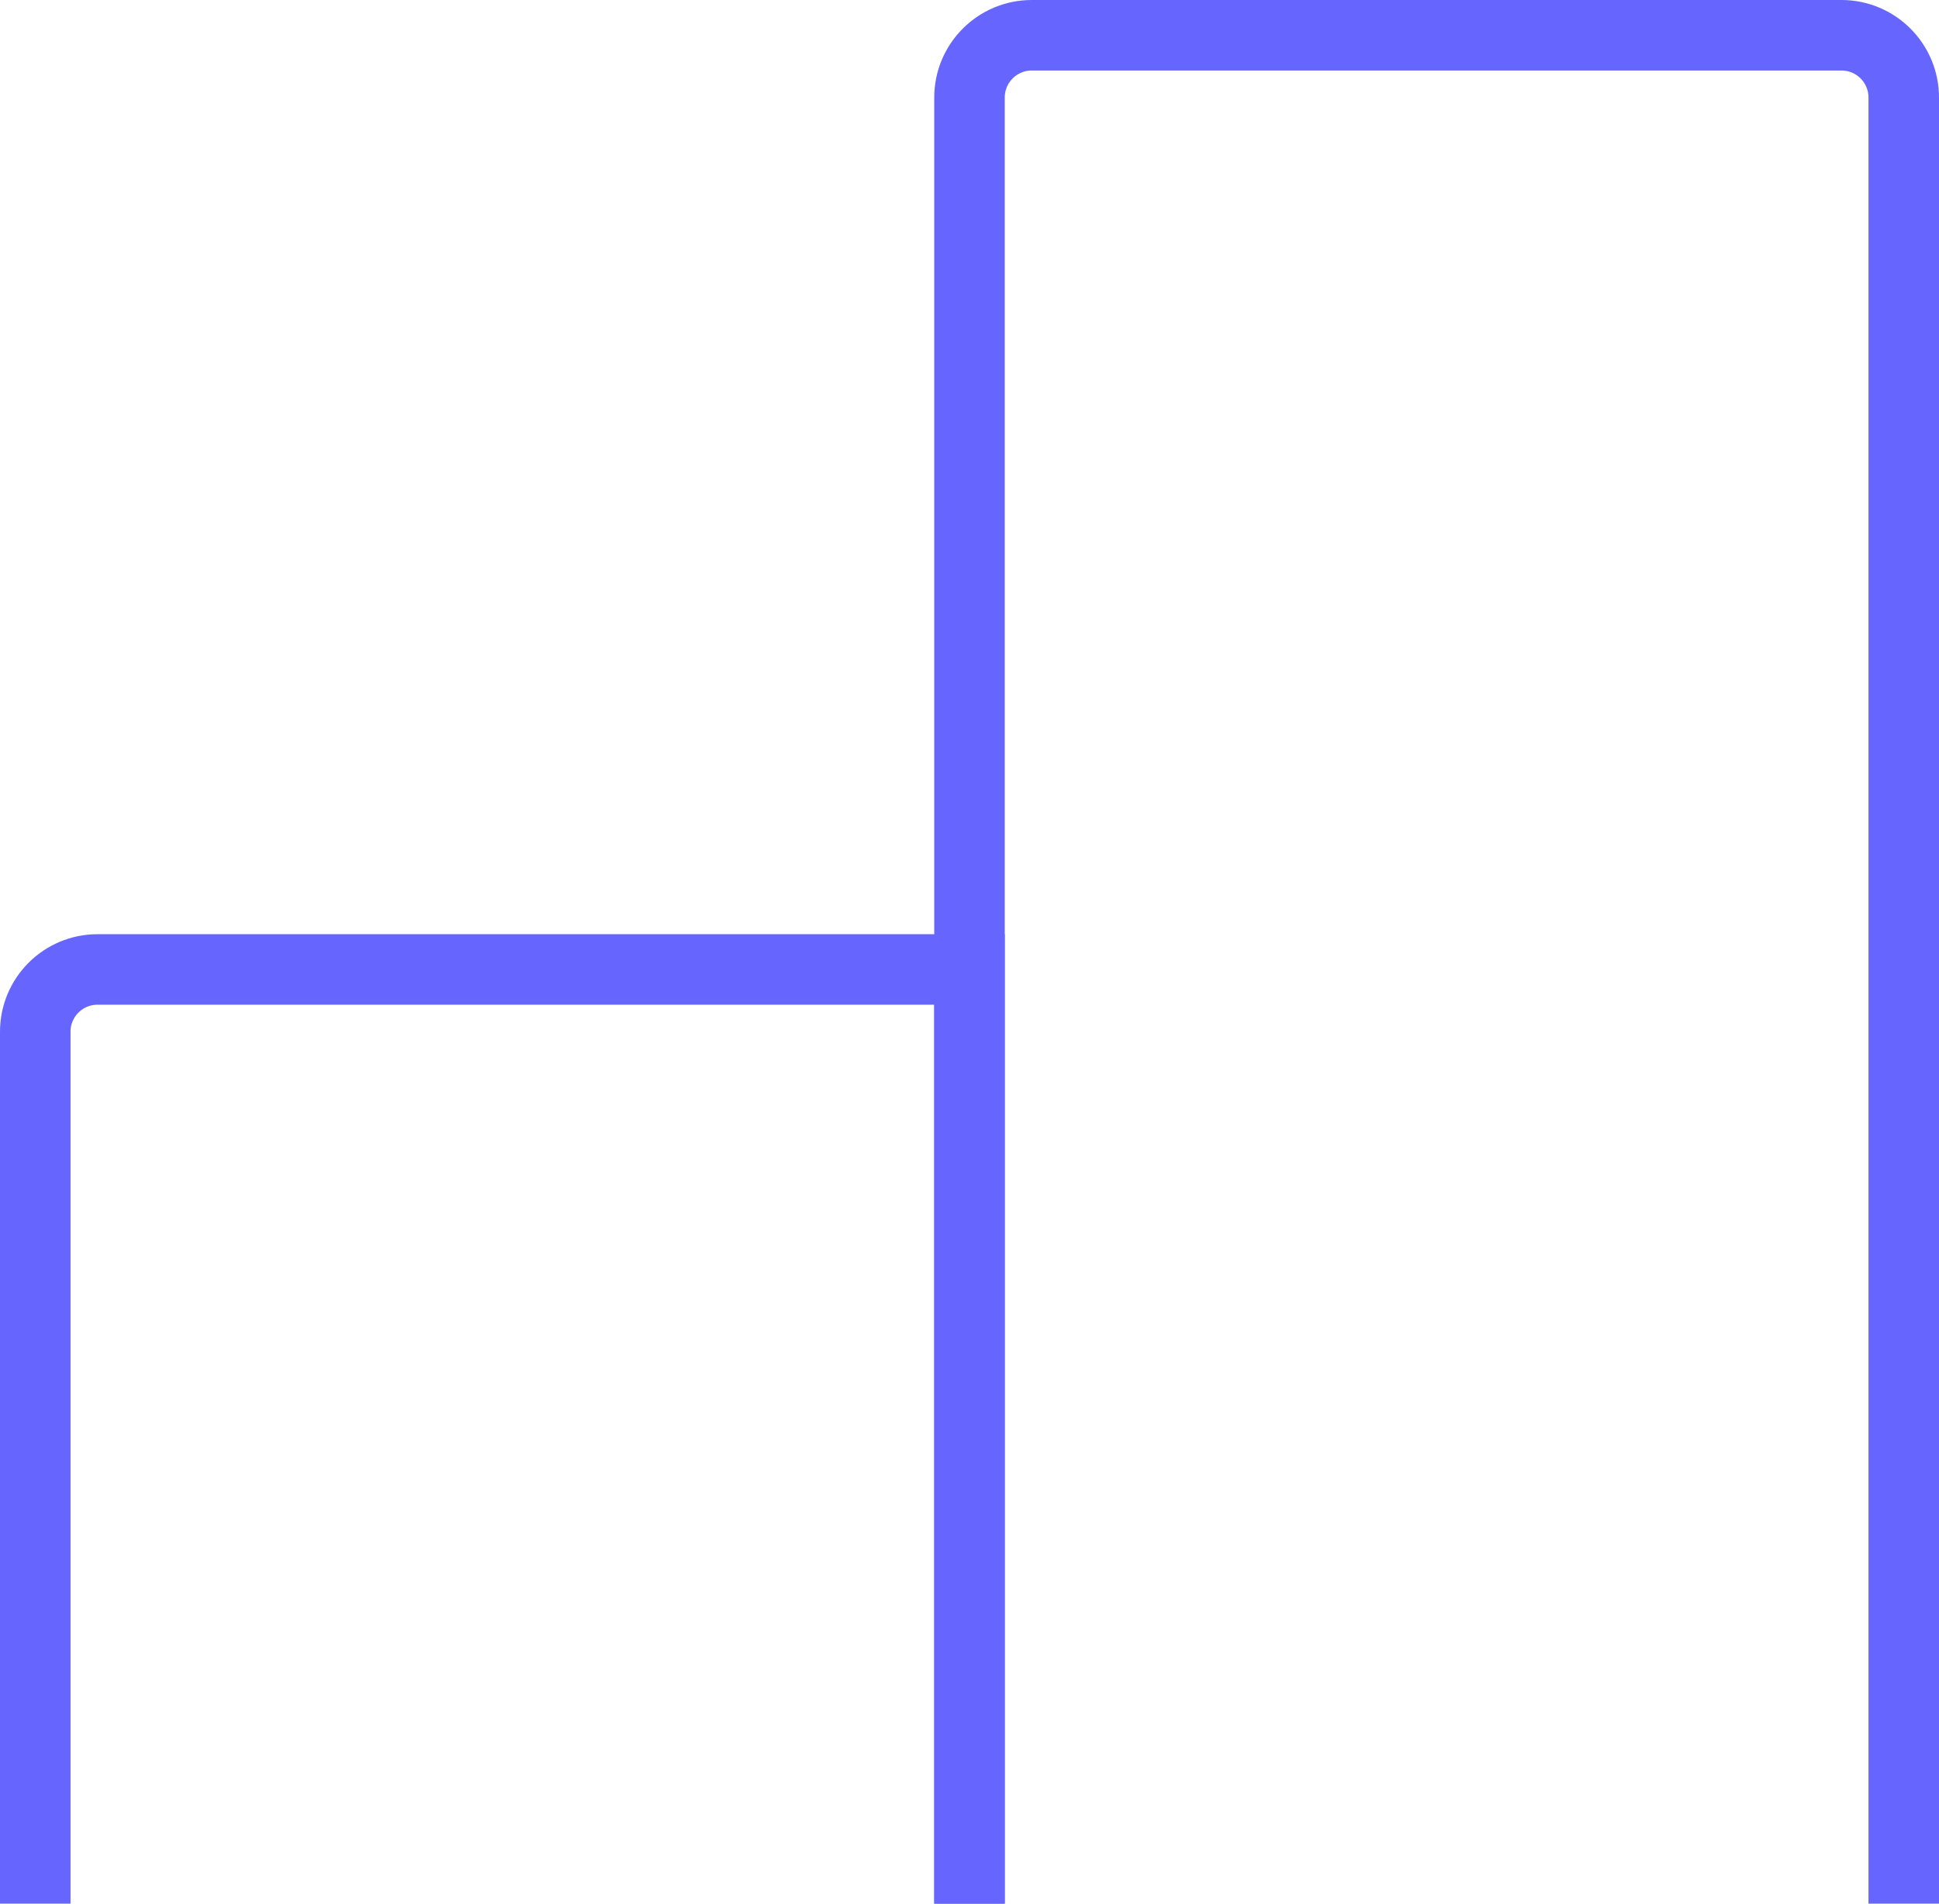 <svg width="55" height="54" viewBox="0 0 55 54" fill="none" xmlns="http://www.w3.org/2000/svg">
<path d="M54 54V2.767C54 1.791 53.209 1 52.233 1H29.267C28.291 1 27.5 1.791 27.5 2.767V54" stroke="#6666FE" stroke-width="2"/>
<path d="M27.5 54V27.5H2.767C1.791 27.5 1 28.291 1 29.267V54" stroke="#6666FE" stroke-width="2"/>
</svg>
